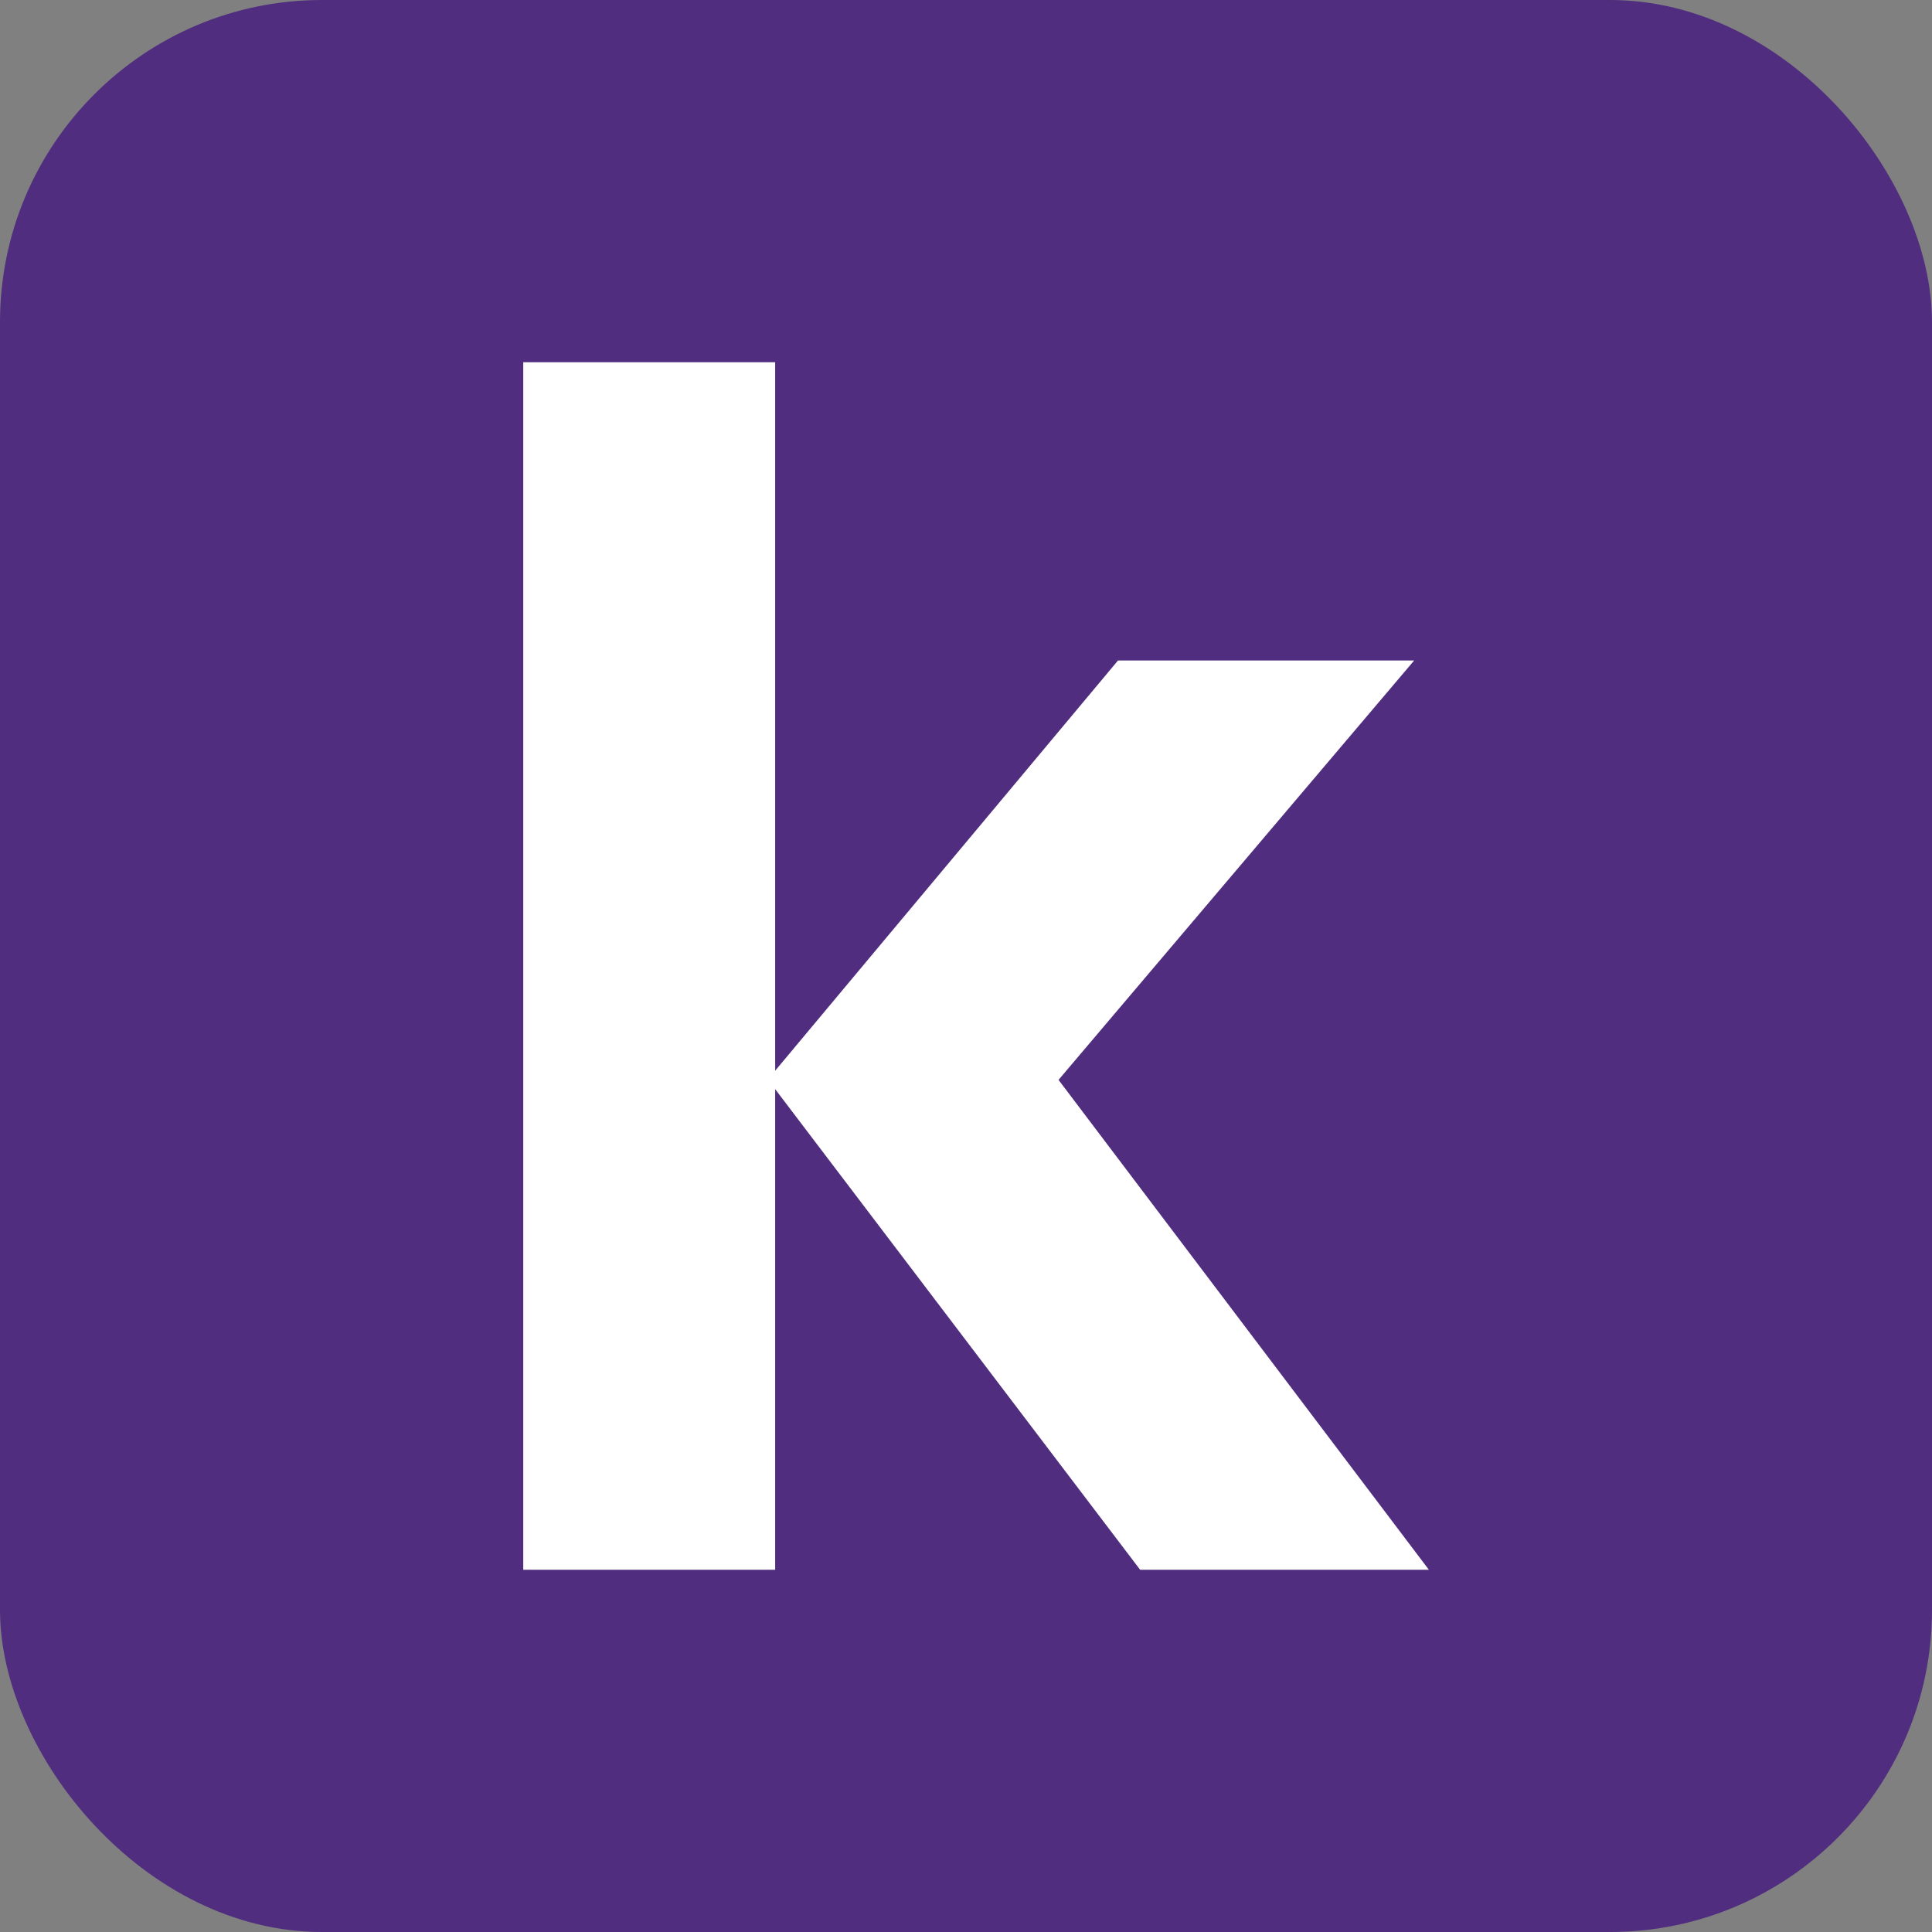 <svg width="48" height="48" viewBox="0 0 48 48" fill="none" xmlns="http://www.w3.org/2000/svg">
<rect x="0" y="0" width="48" height="48" fill="#808080" stroke="none"/>
<rect width="48" height="48" rx="8" fill="#502D7F"/>
<path d="M35.134 16.41H27.776L19.259 26.601V9H13V39H19.259V27.06L28.326 39H35.5L26.299 26.829L35.134 16.41Z" fill="white"/>
</svg>

